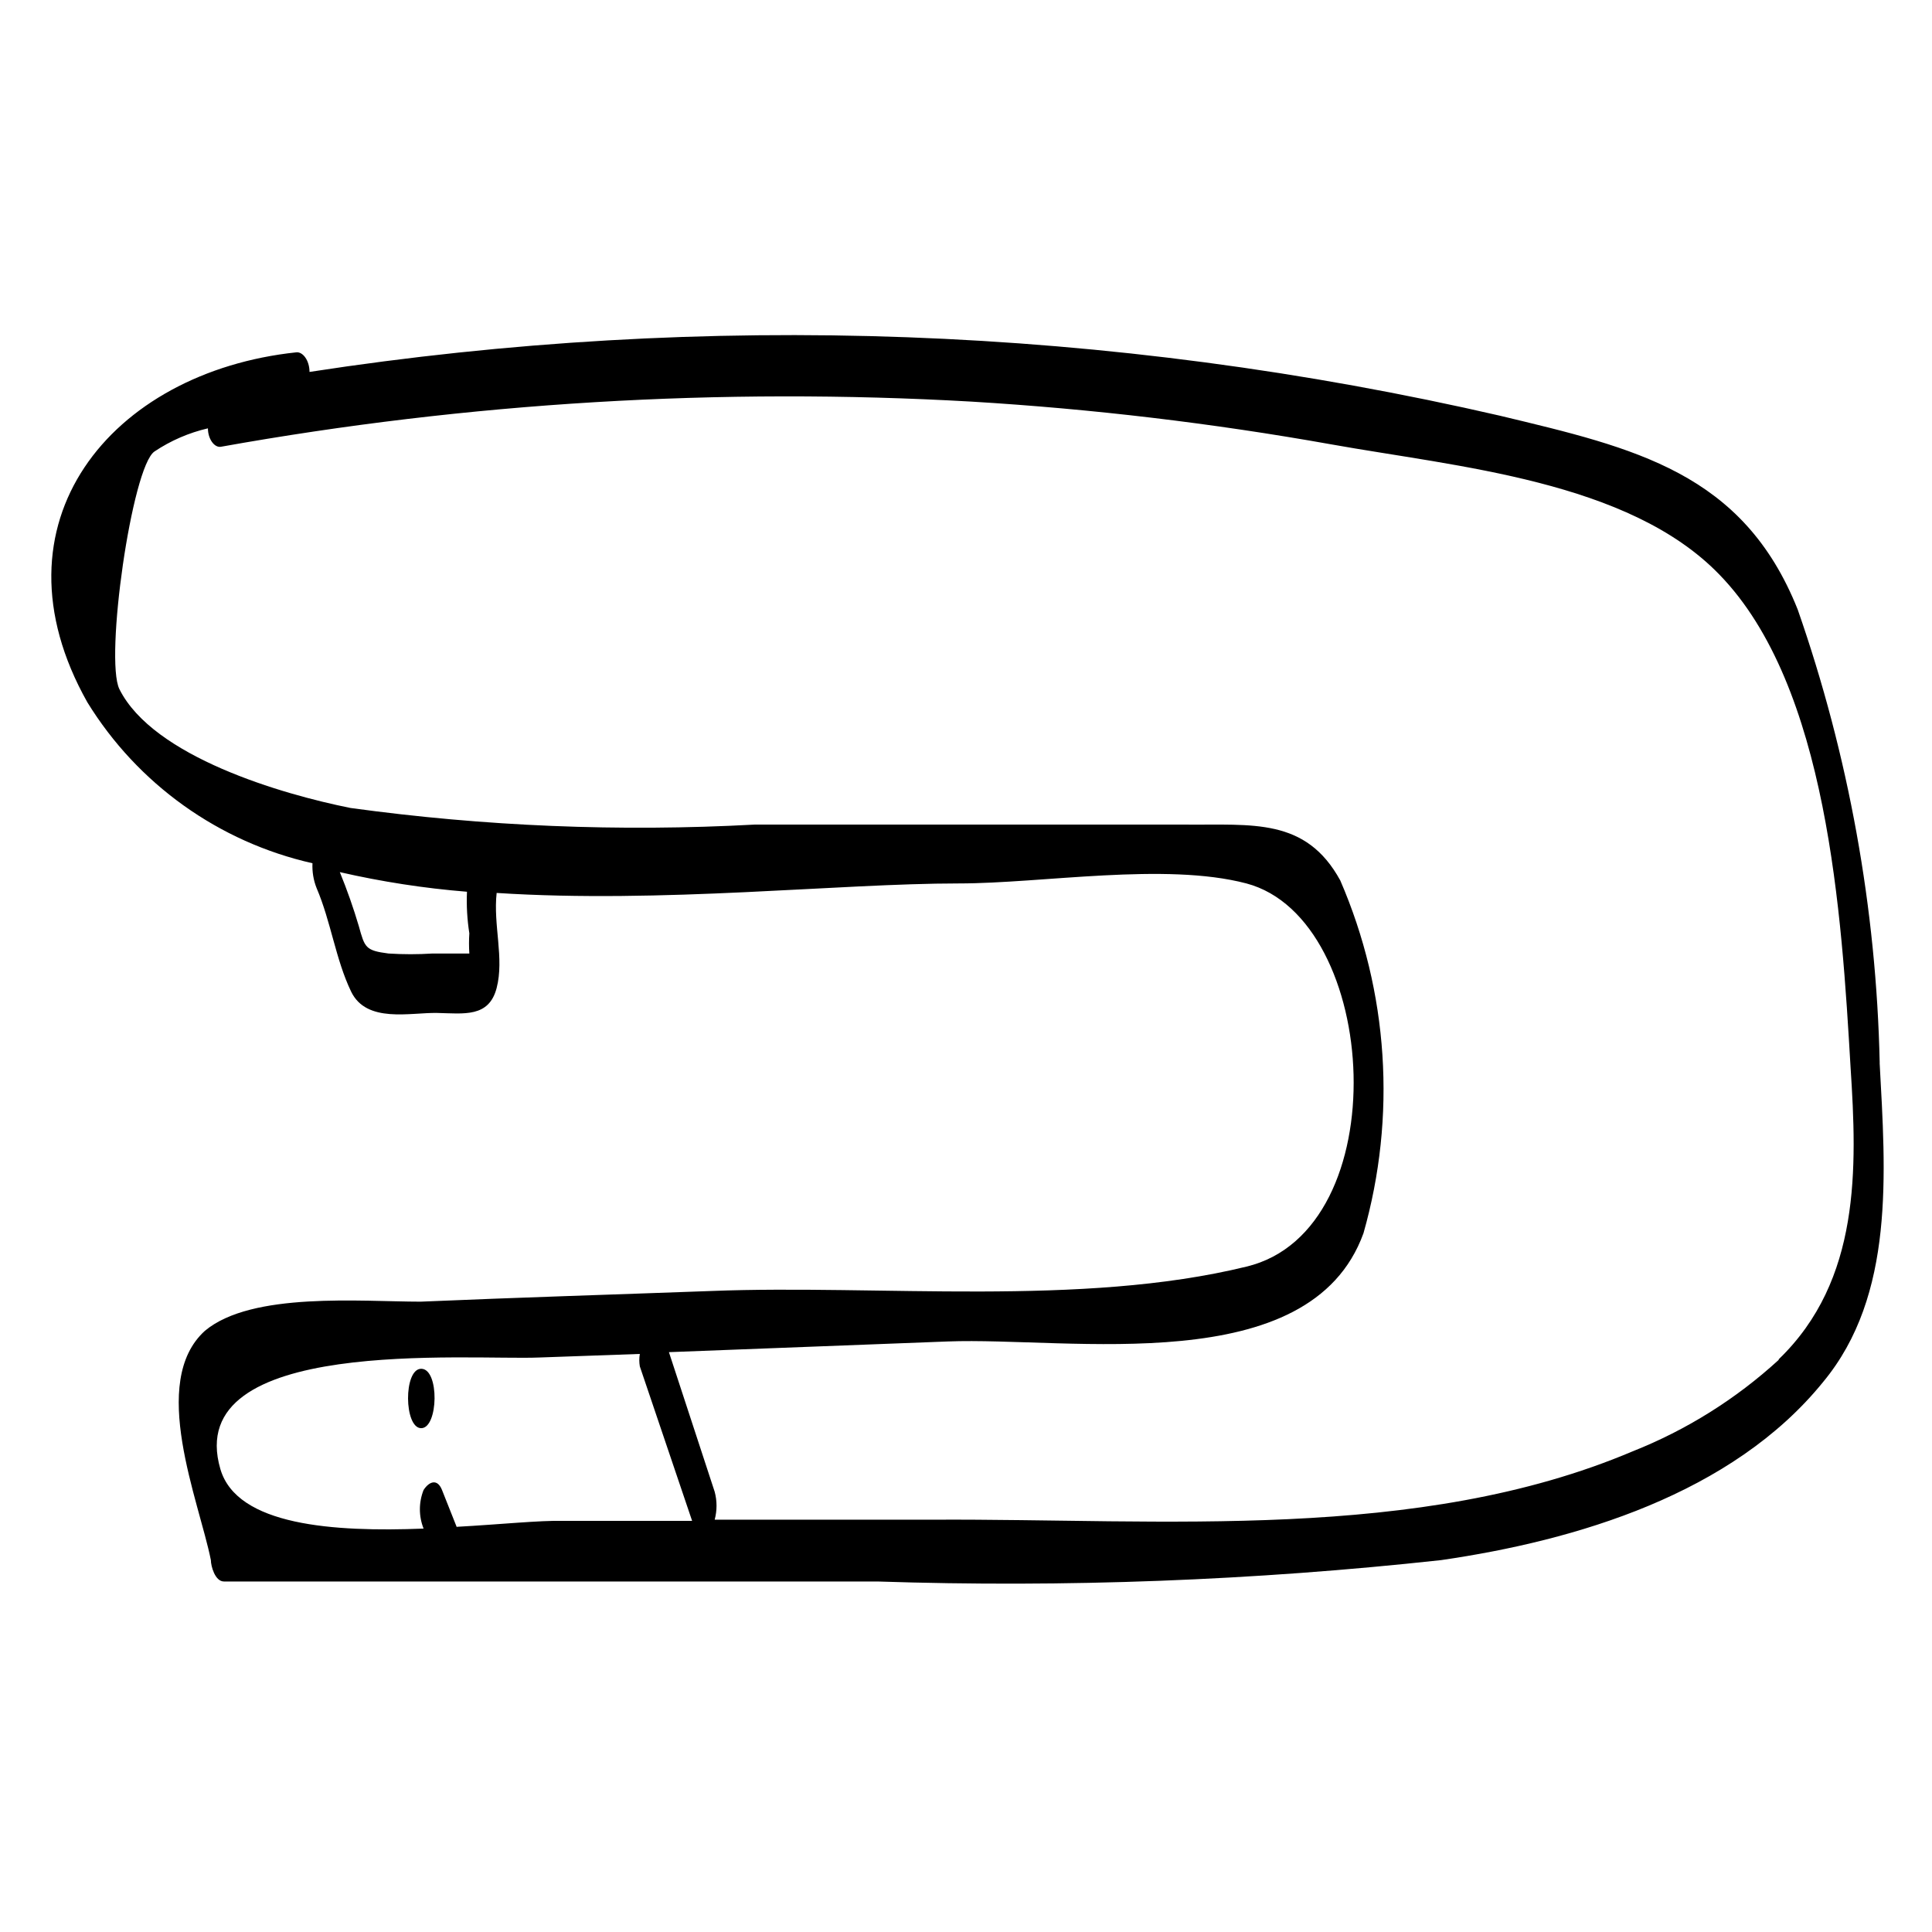 <?xml version="1.0" encoding="UTF-8"?>
<!-- Uploaded to: ICON Repo, www.svgrepo.com, Generator: ICON Repo Mixer Tools -->
<svg fill="#000000" width="800px" height="800px" version="1.1" viewBox="144 144 512 512" xmlns="http://www.w3.org/2000/svg">
 <g>
  <path d="m642.14 425.66c-0.898-40.934-8.23-81.469-21.727-120.12-14.484-36.367-43.297-42.824-78.719-51.324v-0.004c-103.53-23.863-210.66-27.816-315.67-11.648 0-2.992-1.73-5.352-3.465-5.195-49.121 5.195-82.184 45.184-55.418 92.73 13.328 21.68 34.844 37.062 59.668 42.668-0.109 2.258 0.266 4.512 1.105 6.613 3.777 8.816 5.039 18.895 9.133 27.395s15.742 5.512 22.828 5.668c7.086 0.156 13.699 1.258 15.742-6.613 2.047-7.871-0.945-16.688 0-25.191 43.926 2.832 90.527-2.519 122.49-2.519 22.199 0 54.633-5.668 76.203 0 35.582 9.445 40.148 91.945 0 101.55-43.77 10.707-97.297 4.723-141.7 6.453-25.664 0.945-51.484 1.73-77.145 2.832-15.742 0-44.715-2.676-57.152 7.715-14.961 13.543-1.578 45.031 1.57 60.773 0 1.574 1.102 5.668 3.465 5.668h173.18c49.875 1.648 99.805-0.246 149.41-5.668 35.738-5.195 77.145-17.477 101.23-47.23 19.051-22.988 16.531-55.418 14.957-84.547zm-373.76-34.32c-0.117 1.781-0.117 3.57 0 5.352h-9.762c-3.879 0.246-7.769 0.246-11.652 0-6.141-0.789-6.297-1.574-7.871-7.242-1.438-4.856-3.117-9.641-5.039-14.328 11.094 2.543 22.352 4.281 33.695 5.199-0.156 3.684 0.055 7.375 0.629 11.02zm-3.305 157.44-3.938-9.918c-1.258-3.148-3.465-2.203-4.879 0l-0.004-0.004c-1.305 3.289-1.305 6.949 0 10.234-23.93 0.945-49.438-0.789-53.844-15.742-10.391-35.426 65.809-28.812 84.547-29.598l26.609-0.945h-0.004c-0.188 1.094-0.188 2.211 0 3.305l13.855 40.934h-34.008c-6.453-0.156-16.844 0.945-28.34 1.574zm350.3-44.398c-11.324 10.375-24.453 18.59-38.73 24.246-56.836 24.09-124.85 17.789-185.15 18.105h-58.098c0.652-2.426 0.652-4.977 0-7.402l-12.125-36.996 73.84-2.832c32.434-1.258 96.039 10.391 110.21-28.652l0.004-0.004c8.812-30.949 6.641-63.992-6.141-93.52-9.133-16.688-23.301-14.641-40.934-14.801h-114.3-0.004c-35.746 1.945-71.594 0.469-107.06-4.406-18.105-3.621-52.27-13.539-61.246-31.488-3.938-8.031 3.305-58.883 9.289-62.977 4.316-2.887 9.117-4.969 14.172-6.141 0 2.832 1.73 5.195 3.465 4.879h-0.004c65.59-11.746 132.33-15.762 198.85-11.965 31.996 1.926 63.855 5.711 95.41 11.336 33.379 5.984 78.719 9.605 102.81 34.48 28.812 29.598 32.434 90.371 34.793 130.68 1.734 26.605 2.68 56.363-19.047 77.301z"/>
  <path d="m255.62 506.74c-4.723 0-4.566 15.742 0 15.742 4.566 0.004 4.883-15.742 0-15.742z"/>
 </g>
</svg>